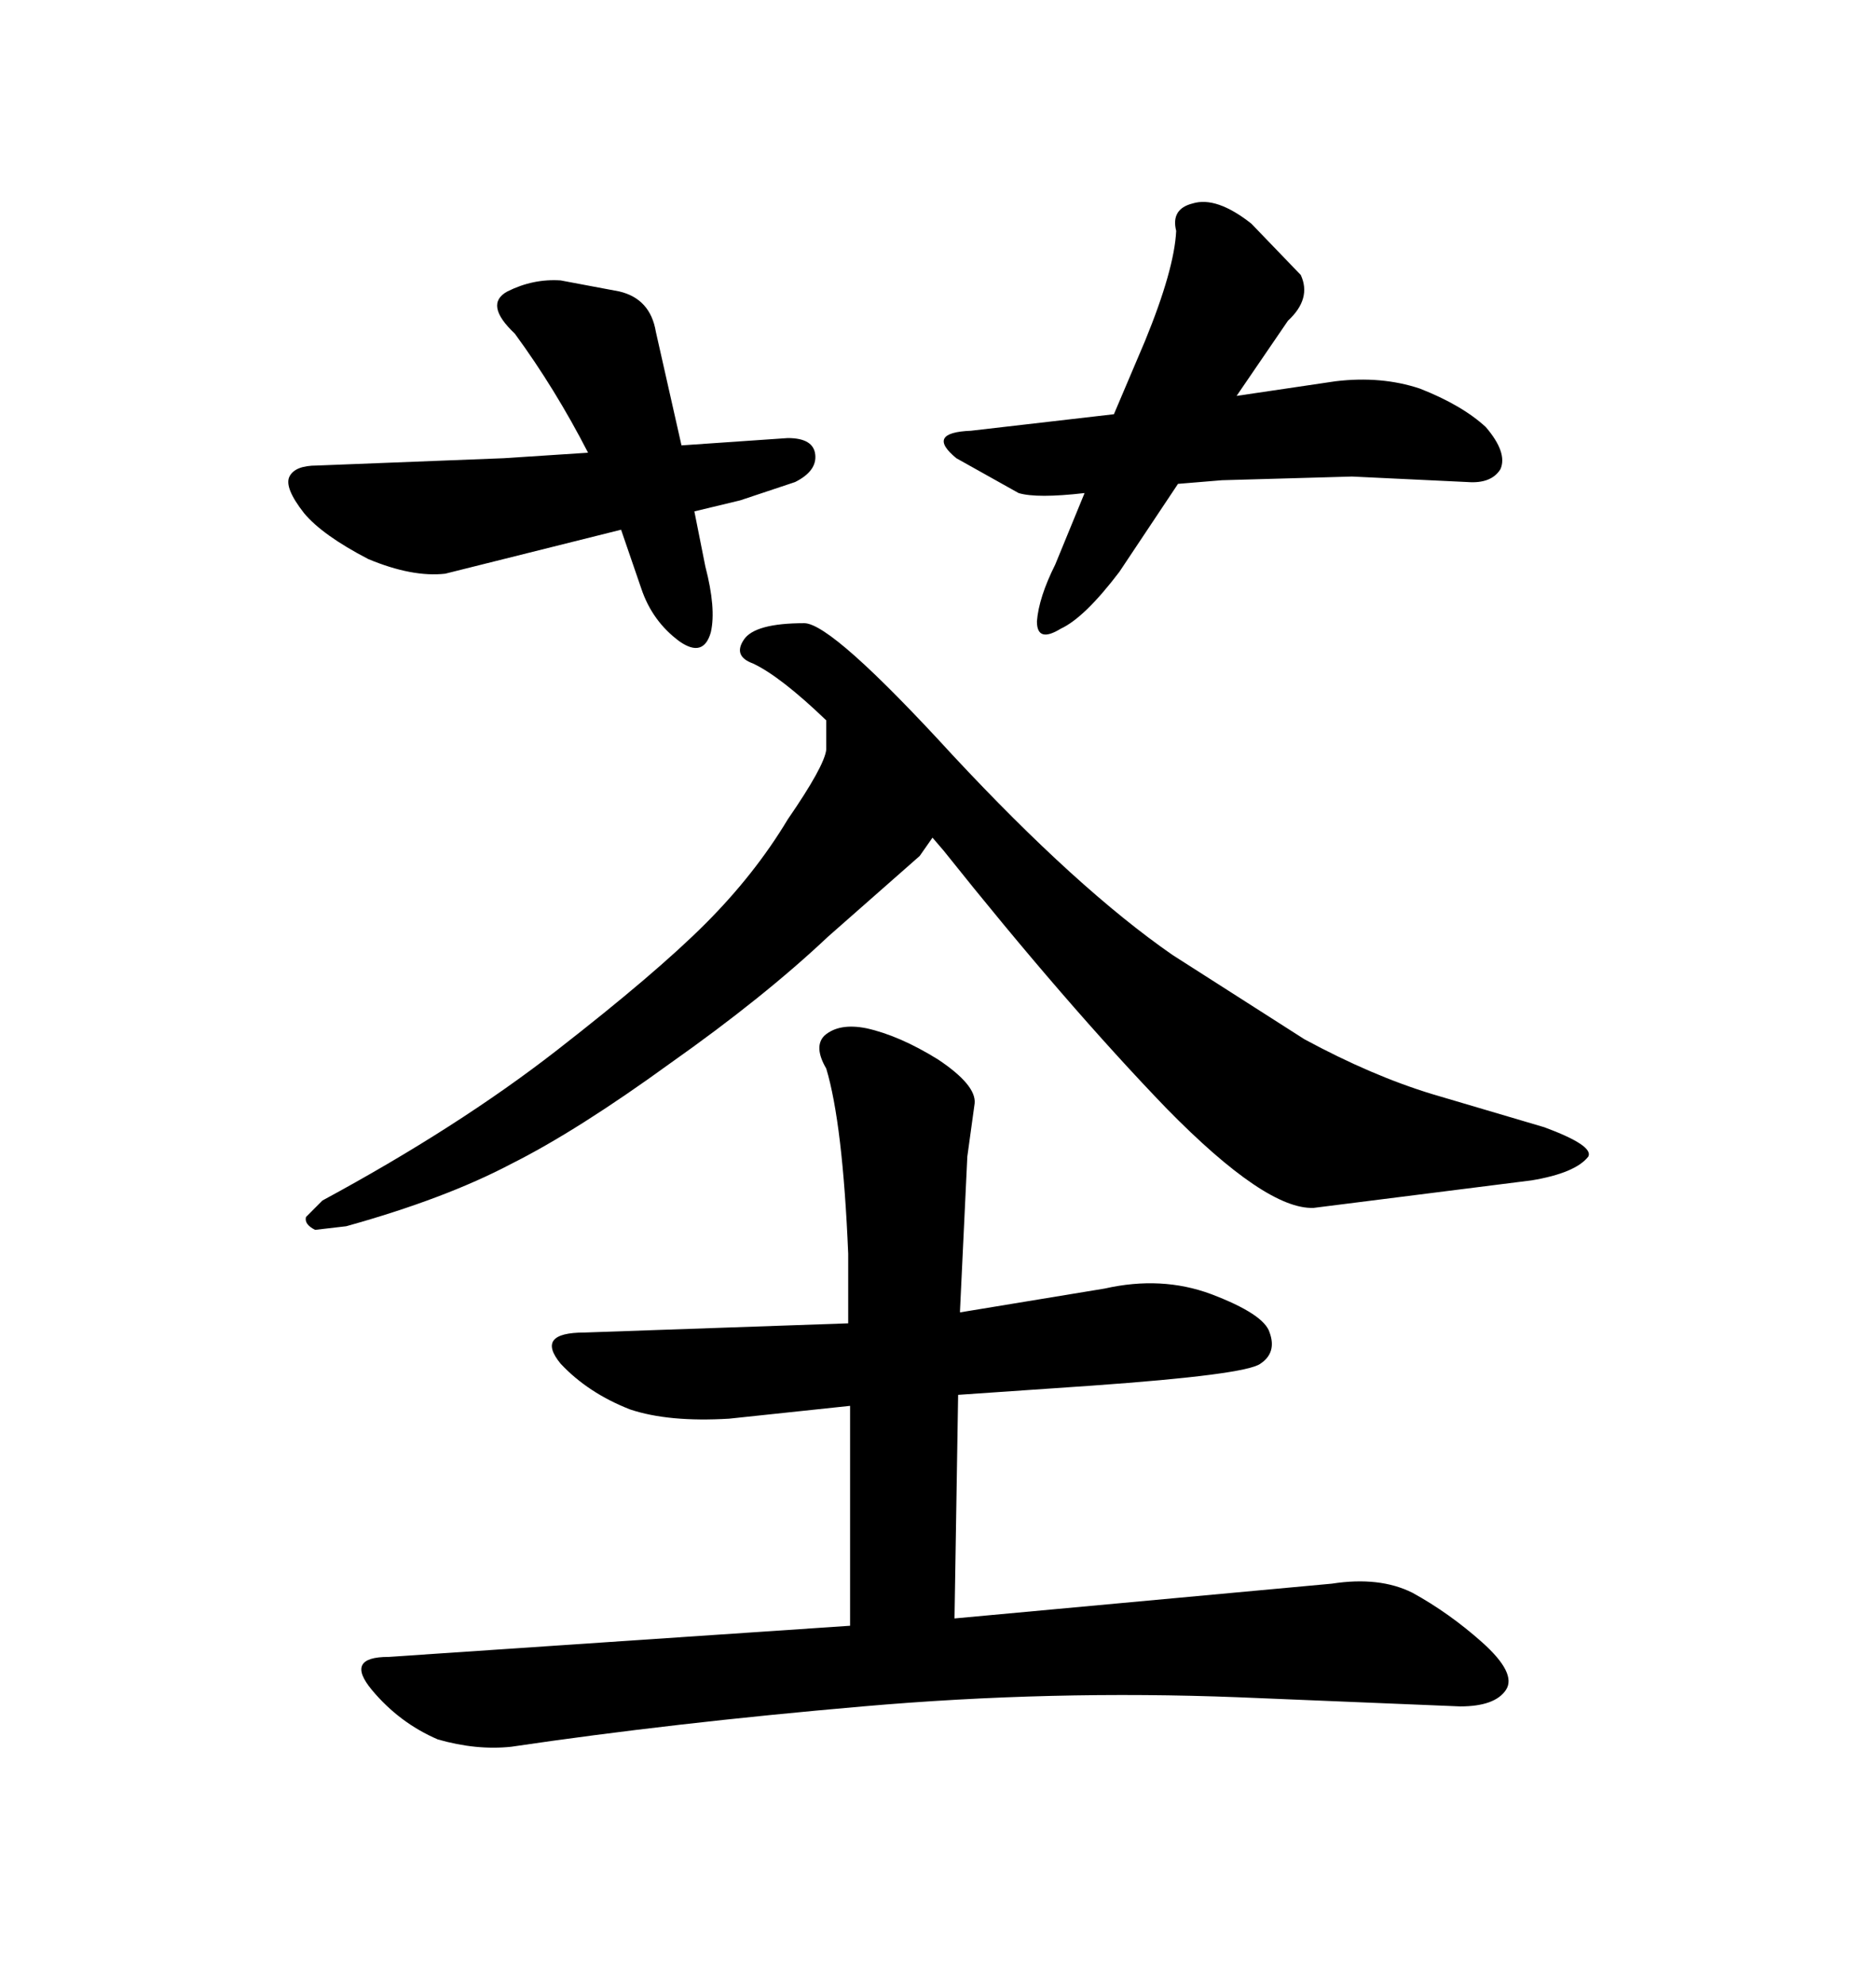 <svg xmlns="http://www.w3.org/2000/svg" xmlns:xlink="http://www.w3.org/1999/xlink" width="300" height="317.285"><path d="M89.06 167.87L89.06 167.87Q104.88 155.57 112.79 147.66Q120.70 139.75 125.98 130.96L125.98 130.96Q131.84 122.46 132.13 119.82L132.13 119.82L132.13 115.14Q124.80 108.11 120.41 106.05L120.41 106.05Q117.19 104.88 118.95 102.25L118.95 102.25Q120.70 99.61 128.61 99.61L128.61 99.61Q133.01 99.61 152.34 120.70L152.34 120.70Q172.27 142.09 187.50 152.64L187.50 152.64L208.59 166.11Q219.43 171.97 229.10 174.90L229.10 174.90L246.97 180.18Q254.88 183.11 254.00 184.86L254.00 184.86Q251.95 187.50 244.92 188.67L244.92 188.67L210.06 193.07Q202.44 193.36 186.62 177.25L186.62 177.25Q170.51 160.55 150.88 135.94L150.88 135.94L149.12 133.89L147.07 136.82L132.42 149.71Q122.17 159.38 107.23 169.92L107.23 169.92Q92.29 180.76 81.74 186.04L81.74 186.04Q71.19 191.60 55.37 196.00L55.37 196.00L50.39 196.58Q48.63 195.70 48.93 194.53L48.93 194.53L51.56 191.89Q73.24 180.18 89.06 167.87ZM82.32 53.32L82.32 53.32Q77.34 48.63 81.15 46.58L81.15 46.58Q85.25 44.53 89.65 44.82L89.65 44.82L99.02 46.58Q104.00 47.75 104.88 53.03L104.88 53.03L108.98 71.19L125.98 70.02Q130.08 70.02 130.37 72.66Q130.66 75.29 127.15 77.05L127.15 77.05L118.36 79.98L111.04 81.74L112.79 90.53Q114.55 97.27 113.67 101.07L113.67 101.07Q112.50 105.18 108.69 102.54L108.69 102.54Q104.30 99.32 102.54 94.04L102.54 94.04L99.32 84.67L71.19 91.70Q65.92 92.29 58.89 89.36L58.89 89.36Q51.56 85.55 48.63 82.03L48.63 82.03Q45.41 77.93 46.29 76.17L46.29 76.17Q47.17 74.41 50.68 74.41L50.68 74.41L80.57 73.24L94.04 72.36Q88.77 62.11 82.32 53.32ZM188.09 36.91L188.09 36.91Q187.21 33.40 190.72 32.52L190.72 32.52Q194.53 31.35 200.10 35.74L200.10 35.74L208.01 43.95Q209.77 47.75 205.96 51.27L205.96 51.27L197.75 63.28L213.57 60.94Q220.90 60.06 227.05 62.11L227.05 62.11Q233.79 64.75 237.60 68.26L237.60 68.26Q241.11 72.36 239.94 75L239.94 75Q238.48 77.34 234.67 77.05L234.67 77.05L216.21 76.17L195.41 76.76L188.38 77.34L179.00 91.41Q173.44 98.73 169.63 100.49L169.63 100.49Q165.82 102.83 165.82 99.32L165.82 99.32Q166.11 95.51 168.75 90.23L168.75 90.23L173.44 78.81Q165.82 79.69 162.89 78.81L162.89 78.81L152.93 73.24Q147.95 69.14 155.27 68.85L155.27 68.85L178.13 66.21L183.11 54.49Q187.79 43.07 188.09 36.91ZM135.94 259.86L135.94 224.71L116.60 226.76Q106.93 227.34 100.78 225.29L100.78 225.29Q94.04 222.66 89.65 217.97L89.65 217.97Q85.55 212.99 93.46 212.99L93.46 212.99L135.64 211.52L135.64 200.39Q134.77 179.59 132.13 170.80L132.13 170.80Q130.08 167.29 131.84 165.53L131.84 165.53Q134.18 163.48 138.57 164.36L138.57 164.36Q143.85 165.53 150 169.34L150 169.34Q156.15 173.44 155.86 176.37L155.86 176.37L154.69 184.86L153.52 209.47L153.52 209.77L176.66 205.96Q185.74 203.91 193.65 206.84L193.65 206.84Q202.15 210.06 203.03 212.99L203.03 212.99Q204.20 216.21 201.56 217.97L201.56 217.97Q199.22 219.73 174.61 221.48L174.61 221.48L153.22 222.95L152.64 258.69L212.99 253.13Q220.61 251.95 225.88 254.59L225.88 254.59Q231.74 257.81 237.01 262.50L237.01 262.50Q242.58 267.48 240.82 270.12L240.82 270.12Q239.06 272.75 233.50 272.75L233.50 272.75L198.05 271.29Q168.16 270.12 137.99 272.75L137.99 272.75Q107.52 275.39 81.74 279.20L81.74 279.20Q76.17 279.79 70.02 278.03L70.02 278.03Q63.87 275.39 59.47 270.12Q55.08 264.84 62.11 264.84L62.11 264.84L135.94 259.86Z"/></svg>